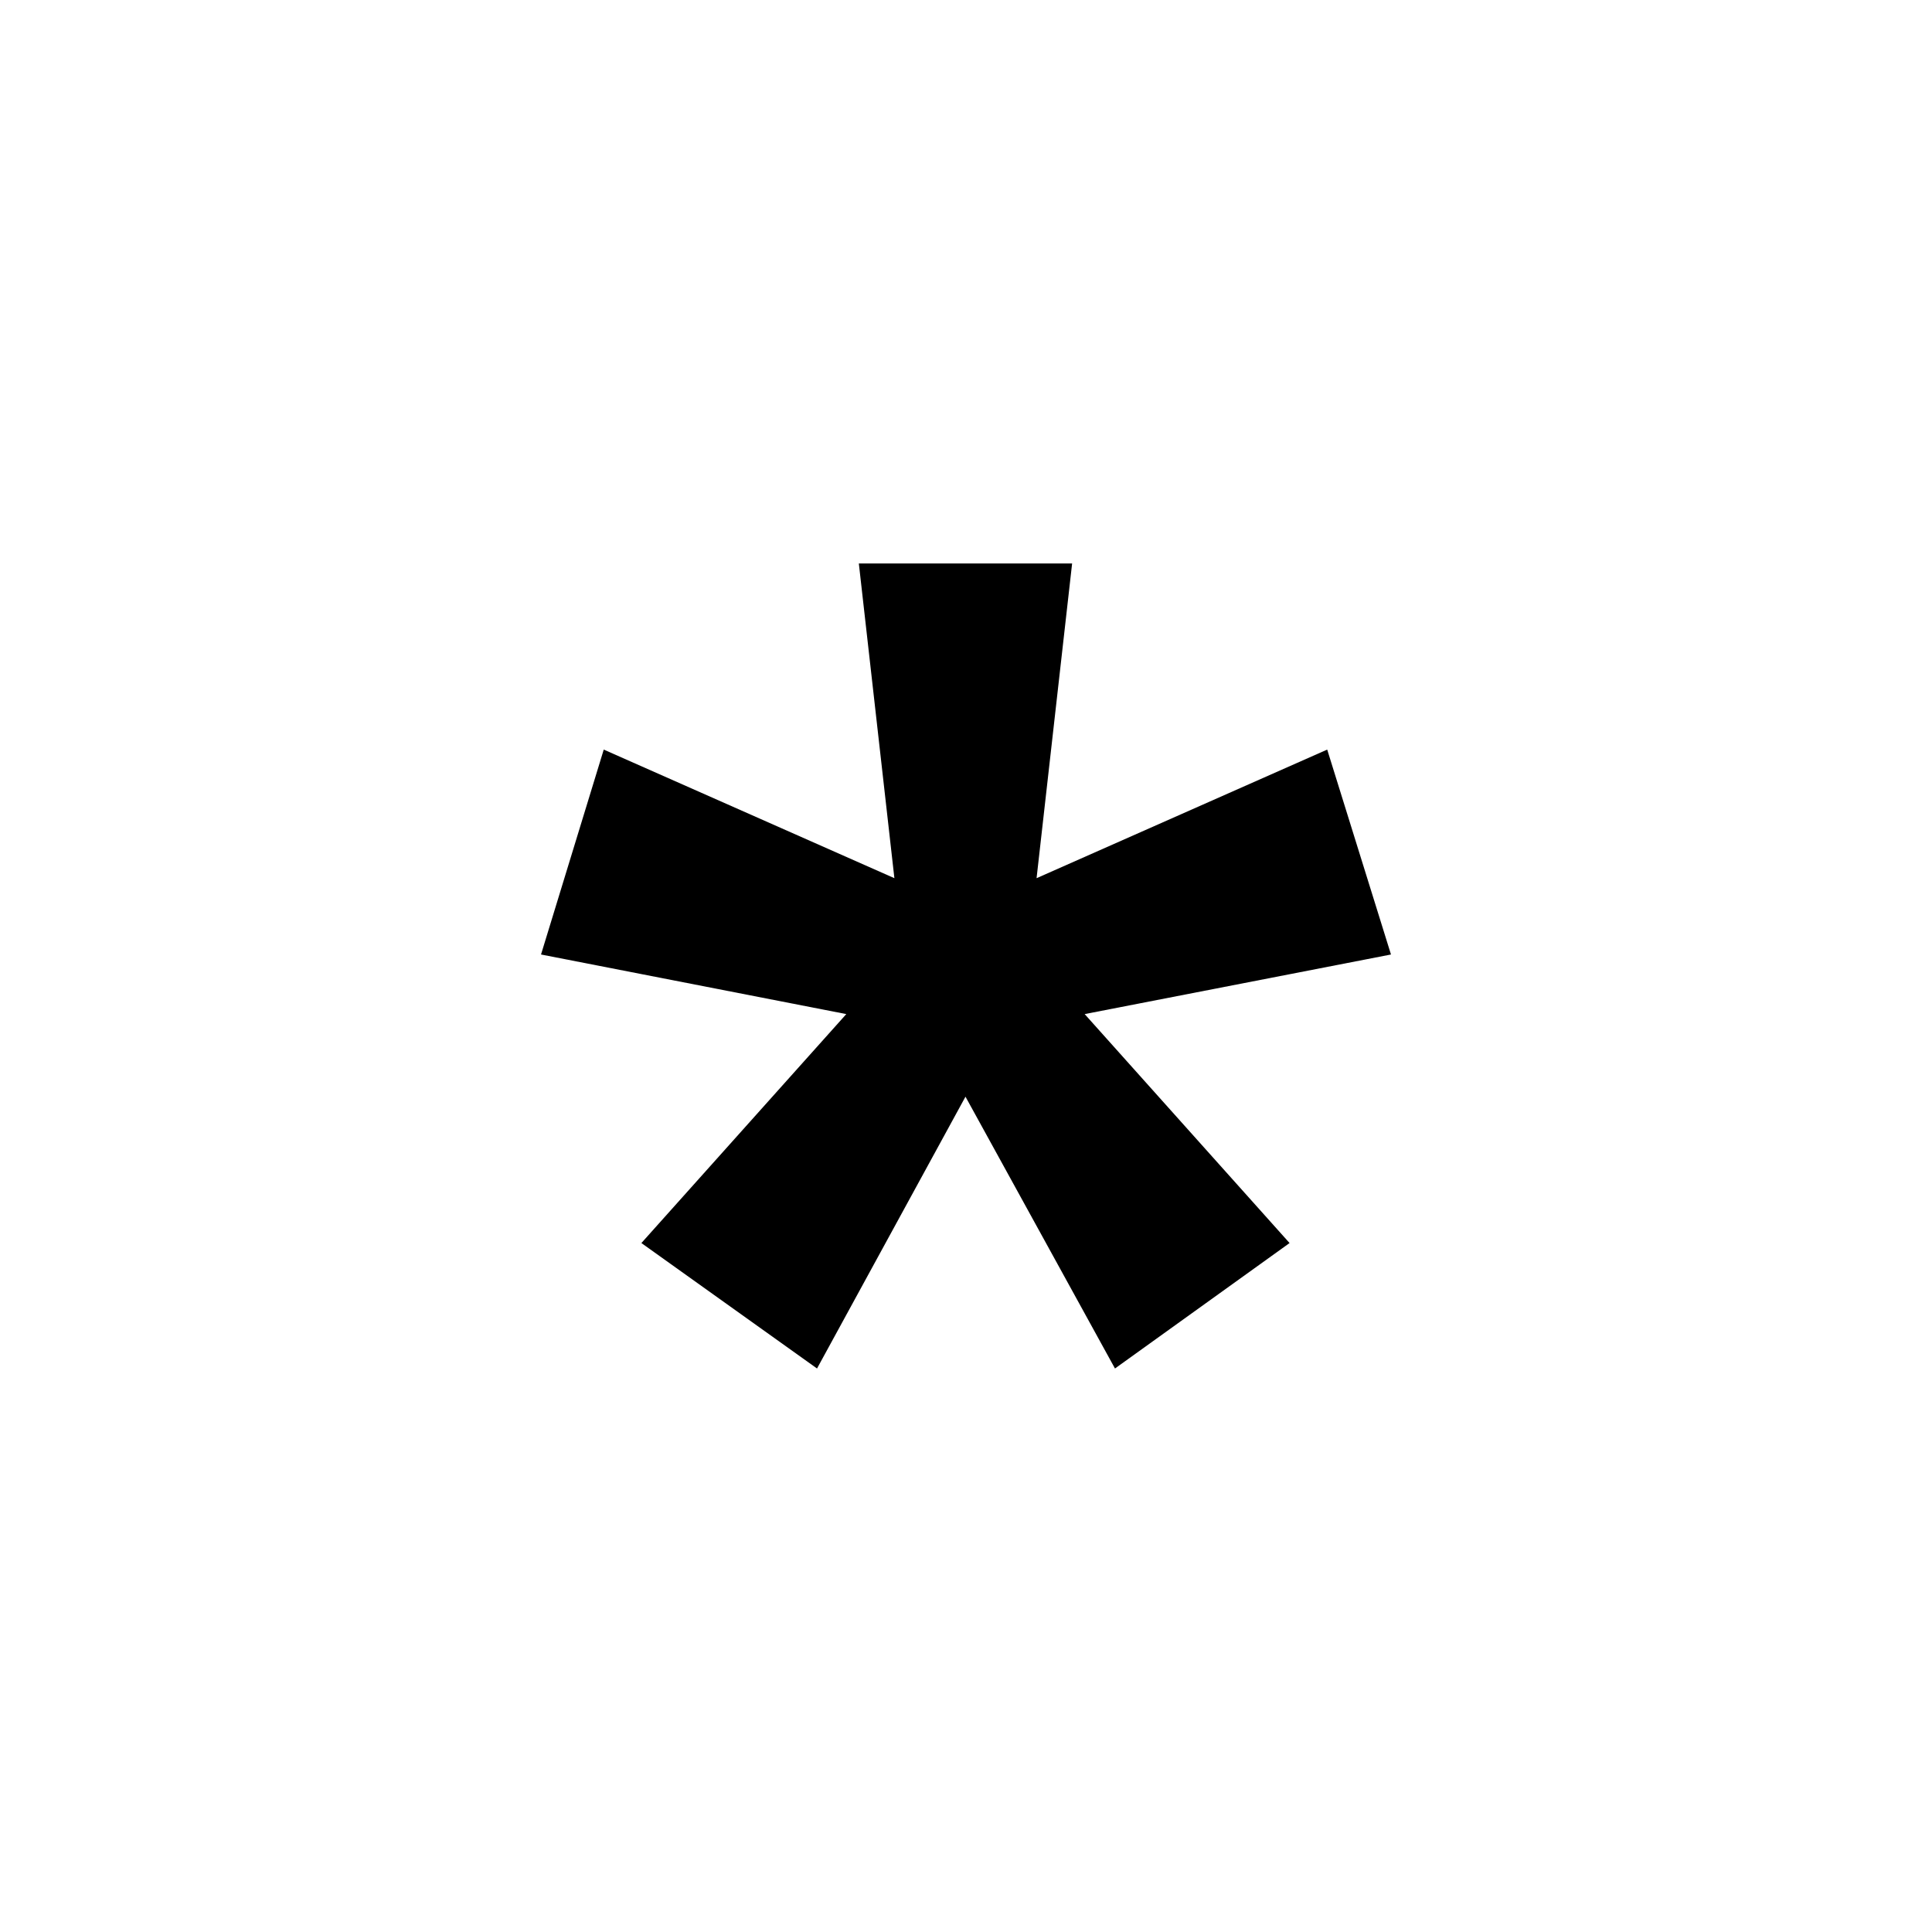 <?xml version="1.0" encoding="UTF-8"?>

<svg width="800px" height="800px" viewBox="0 0 512 512" version="1.1" xmlns="http://www.w3.org/2000/svg" xmlns:xlink="http://www.w3.org/1999/xlink">
    <title>mandatory</title>
    <g id="Page-1" stroke="none" stroke-width="1" fill="none" fill-rule="evenodd">
        <g id="icon" fill="#000000" transform="translate(143.377, 149.333)">
            <polygon id="*" points="152.104 213.333 198.372 180.087 144.069 119.411 225.247 103.619 208.346 49.316 131.325 83.394 140.745 2.84217094e-14 84.225 2.84217094e-14 93.645 83.394 16.623 49.316 0 103.619 80.9 119.411 26.597 180.087 73.143 213.333 112.485 141.299">

</polygon>
        </g>
    </g>
</svg>